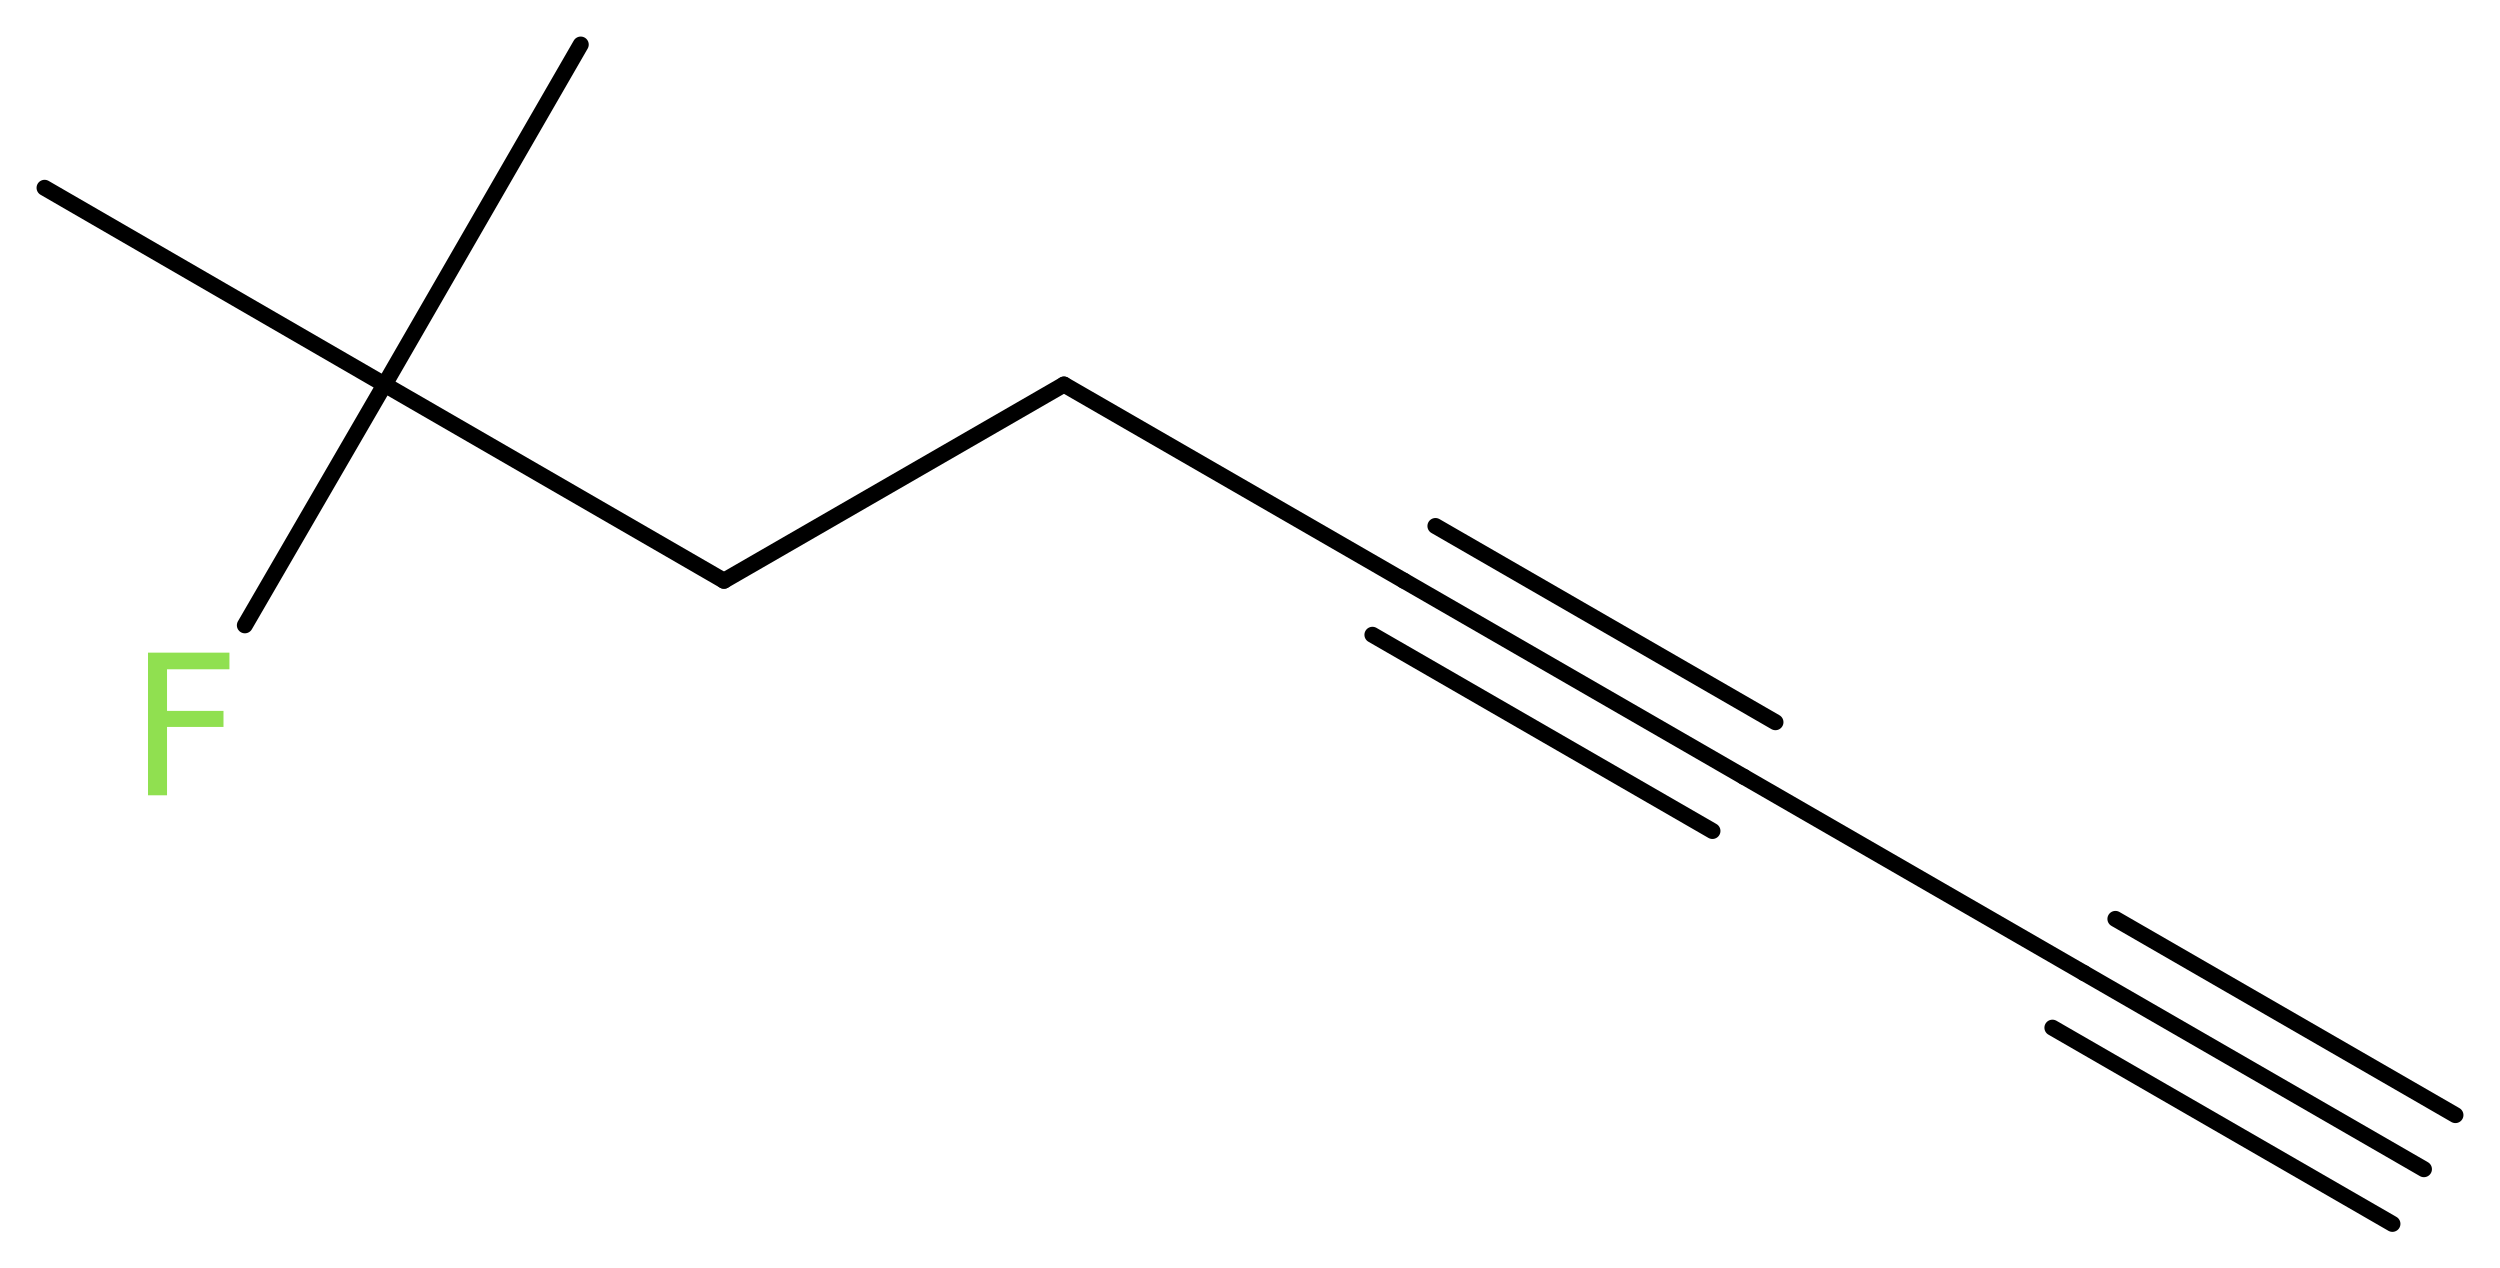 <?xml version='1.0' encoding='UTF-8'?>
<!DOCTYPE svg PUBLIC "-//W3C//DTD SVG 1.1//EN" "http://www.w3.org/Graphics/SVG/1.1/DTD/svg11.dtd">
<svg version='1.2' xmlns='http://www.w3.org/2000/svg' xmlns:xlink='http://www.w3.org/1999/xlink' width='42.06mm' height='21.33mm' viewBox='0 0 42.06 21.33'>
  <desc>Generated by the Chemistry Development Kit (http://github.com/cdk)</desc>
  <g stroke-linecap='round' stroke-linejoin='round' stroke='#000000' stroke-width='.27' fill='#90E050'>
    <rect x='.0' y='.0' width='43.0' height='22.0' fill='#FFFFFF' stroke='none'/>
    <g id='mol1' class='mol'>
      <g id='mol1bnd1' class='bond'>
        <line x1='40.78' y1='19.67' x2='35.06' y2='16.37'/>
        <line x1='40.25' y1='20.59' x2='34.53' y2='17.29'/>
        <line x1='41.31' y1='18.76' x2='35.59' y2='15.46'/>
      </g>
      <line id='mol1bnd2' class='bond' x1='35.06' y1='16.37' x2='29.34' y2='13.07'/>
      <g id='mol1bnd3' class='bond'>
        <line x1='29.34' y1='13.07' x2='23.62' y2='9.77'/>
        <line x1='28.81' y1='13.98' x2='23.09' y2='10.68'/>
        <line x1='29.87' y1='12.15' x2='24.15' y2='8.85'/>
      </g>
      <line id='mol1bnd4' class='bond' x1='23.62' y1='9.77' x2='17.9' y2='6.47'/>
      <line id='mol1bnd5' class='bond' x1='17.9' y1='6.47' x2='12.18' y2='9.77'/>
      <line id='mol1bnd6' class='bond' x1='12.18' y1='9.77' x2='6.47' y2='6.47'/>
      <line id='mol1bnd7' class='bond' x1='6.47' y1='6.47' x2='9.77' y2='.75'/>
      <line id='mol1bnd8' class='bond' x1='6.47' y1='6.47' x2='.75' y2='3.16'/>
      <line id='mol1bnd9' class='bond' x1='6.47' y1='6.47' x2='4.12' y2='10.52'/>
      <path id='mol1atm10' class='atom' d='M2.48 10.98h1.38v.28h-1.05v.7h.95v.27h-.95v1.15h-.32v-2.4z' stroke='none'/>
    </g>
  </g>
</svg>
